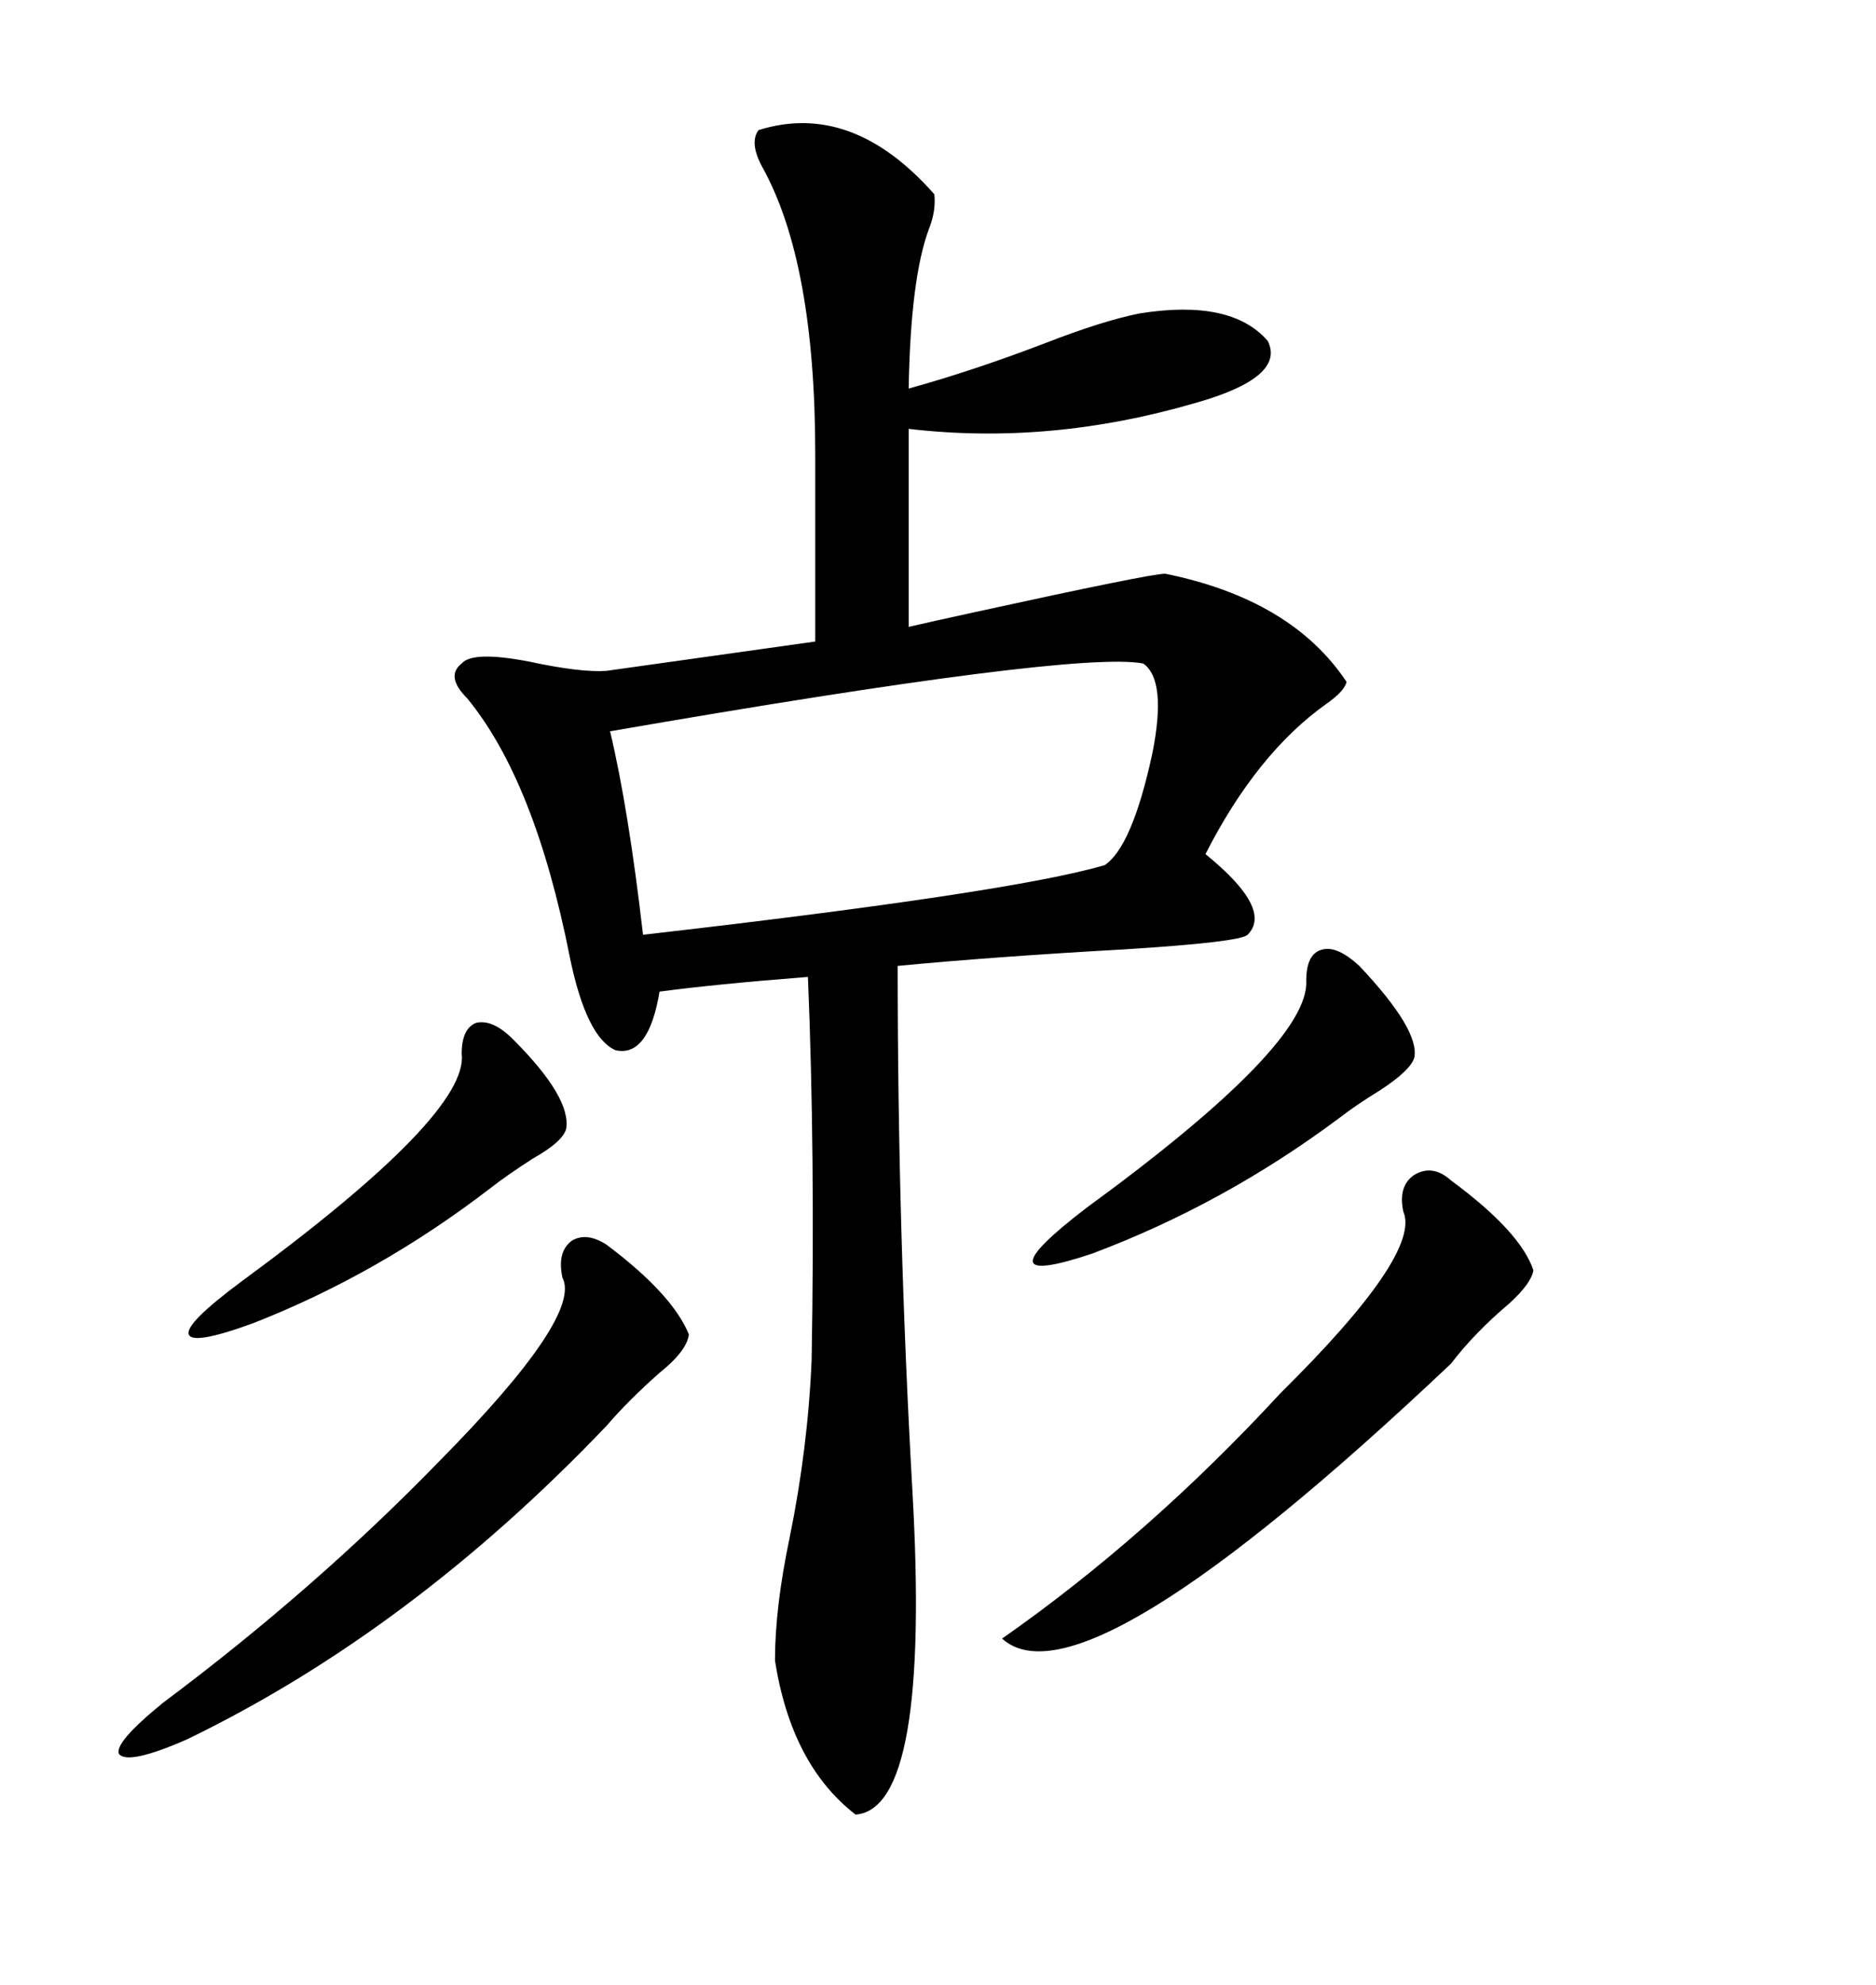<svg xmlns="http://www.w3.org/2000/svg" xmlns:xlink="http://www.w3.org/1999/xlink" width="300" height="317.285"><path d="M121.29 20.80L121.29 20.80Q136.23 16.11 149.41 31.05L149.41 31.05Q149.71 33.69 148.54 36.62L148.54 36.62Q145.61 44.53 145.31 62.11L145.31 62.11Q155.86 59.18 167.29 54.79L167.29 54.79Q176.37 51.27 182.23 50.10L182.23 50.10Q196.88 47.75 202.73 54.49L202.73 54.49Q205.66 60.35 191.02 64.45L191.02 64.45Q167.87 71.19 145.31 68.55L145.31 68.55L145.31 100.20Q149.12 99.32 155.86 97.85L155.86 97.85Q183.98 91.70 186.33 91.70L186.33 91.70Q206.54 95.80 215.33 108.98L215.33 108.98Q215.04 110.45 212.11 112.50L212.11 112.50Q200.98 120.41 192.77 136.52L192.77 136.52Q203.61 145.31 199.51 149.41L199.51 149.41Q198.34 150.59 179.59 151.76L179.59 151.76Q158.79 152.93 143.55 154.39L143.55 154.39Q143.55 196.58 145.90 238.18L145.90 238.18Q148.83 289.16 136.82 290.04L136.82 290.04Q126.56 282.13 123.93 265.43L123.93 265.43Q123.93 256.93 126.27 245.80L126.27 245.80Q129.20 231.45 129.79 217.38L129.79 217.38Q130.37 184.57 129.20 156.15L129.20 156.15Q114.26 157.32 105.47 158.50L105.47 158.50Q103.71 169.04 98.44 167.87L98.44 167.87Q93.75 165.82 91.11 152.93L91.11 152.93Q85.55 124.80 74.71 111.62L74.71 111.62Q71.19 108.11 73.83 106.05L73.83 106.05Q75.59 104.00 84.67 105.76L84.67 105.76Q92.87 107.52 96.97 107.23L96.97 107.23L130.37 102.54L130.37 72.66Q130.37 41.89 121.88 26.66L121.88 26.66Q119.82 22.85 121.29 20.80ZM182.81 106.05L182.81 106.05Q171.97 104.00 97.56 116.89L97.56 116.89Q100.49 129.20 102.83 149.41L102.83 149.41Q161.72 142.68 176.66 138.28L176.66 138.28Q181.05 135.35 184.28 120.41L184.28 120.41Q186.62 108.69 182.81 106.05ZM232.03 188.67L232.03 188.67Q243.16 196.88 245.21 203.03L245.21 203.03Q244.92 205.08 241.41 208.30L241.41 208.30Q235.84 212.99 232.03 217.97L232.03 217.97Q173.14 273.63 160.25 261.91L160.25 261.91Q183.69 245.51 204.79 222.66L204.79 222.66Q227.34 200.39 224.41 193.65L224.41 193.65Q223.54 189.55 226.17 187.79L226.17 187.79Q229.10 186.04 232.03 188.67ZM96.97 198.93L96.97 198.93Q107.52 206.84 110.16 213.28L110.16 213.28Q109.86 215.92 105.47 219.43L105.47 219.43Q100.49 223.83 96.97 227.93L96.97 227.93Q65.63 260.74 29.88 278.03L29.88 278.03Q20.51 282.13 19.04 280.37L19.04 280.37Q18.16 278.61 26.07 272.17L26.07 272.17Q50.39 254.00 70.31 233.50L70.31 233.50Q93.16 210.35 89.94 204.20L89.94 204.20Q89.06 200.10 91.41 198.34L91.41 198.34Q93.75 196.88 96.97 198.93ZM217.38 154.39L217.38 154.39Q227.05 164.65 226.17 169.04L226.17 169.04Q225.59 171.09 220.61 174.32L220.61 174.32Q216.80 176.66 214.16 178.71L214.16 178.71Q195.70 192.48 174.61 200.39L174.61 200.39Q156.15 206.54 173.73 193.07L173.73 193.07Q209.47 166.99 208.89 156.74L208.89 156.74Q208.89 152.34 211.52 151.76L211.52 151.76Q213.87 151.17 217.38 154.39ZM82.03 166.11L82.03 166.11Q91.41 175.49 90.53 180.47L90.53 180.47Q89.94 182.52 85.25 185.16L85.25 185.16Q81.15 187.79 78.52 189.84L78.52 189.84Q60.64 203.61 40.43 211.52L40.43 211.52Q30.76 215.04 30.18 213.28L30.18 213.28Q29.59 211.52 38.67 204.79L38.67 204.79Q75 178.13 73.83 168.46L73.83 168.46Q73.83 164.36 76.17 163.48L76.17 163.48Q78.81 162.89 82.03 166.11Z"/></svg>